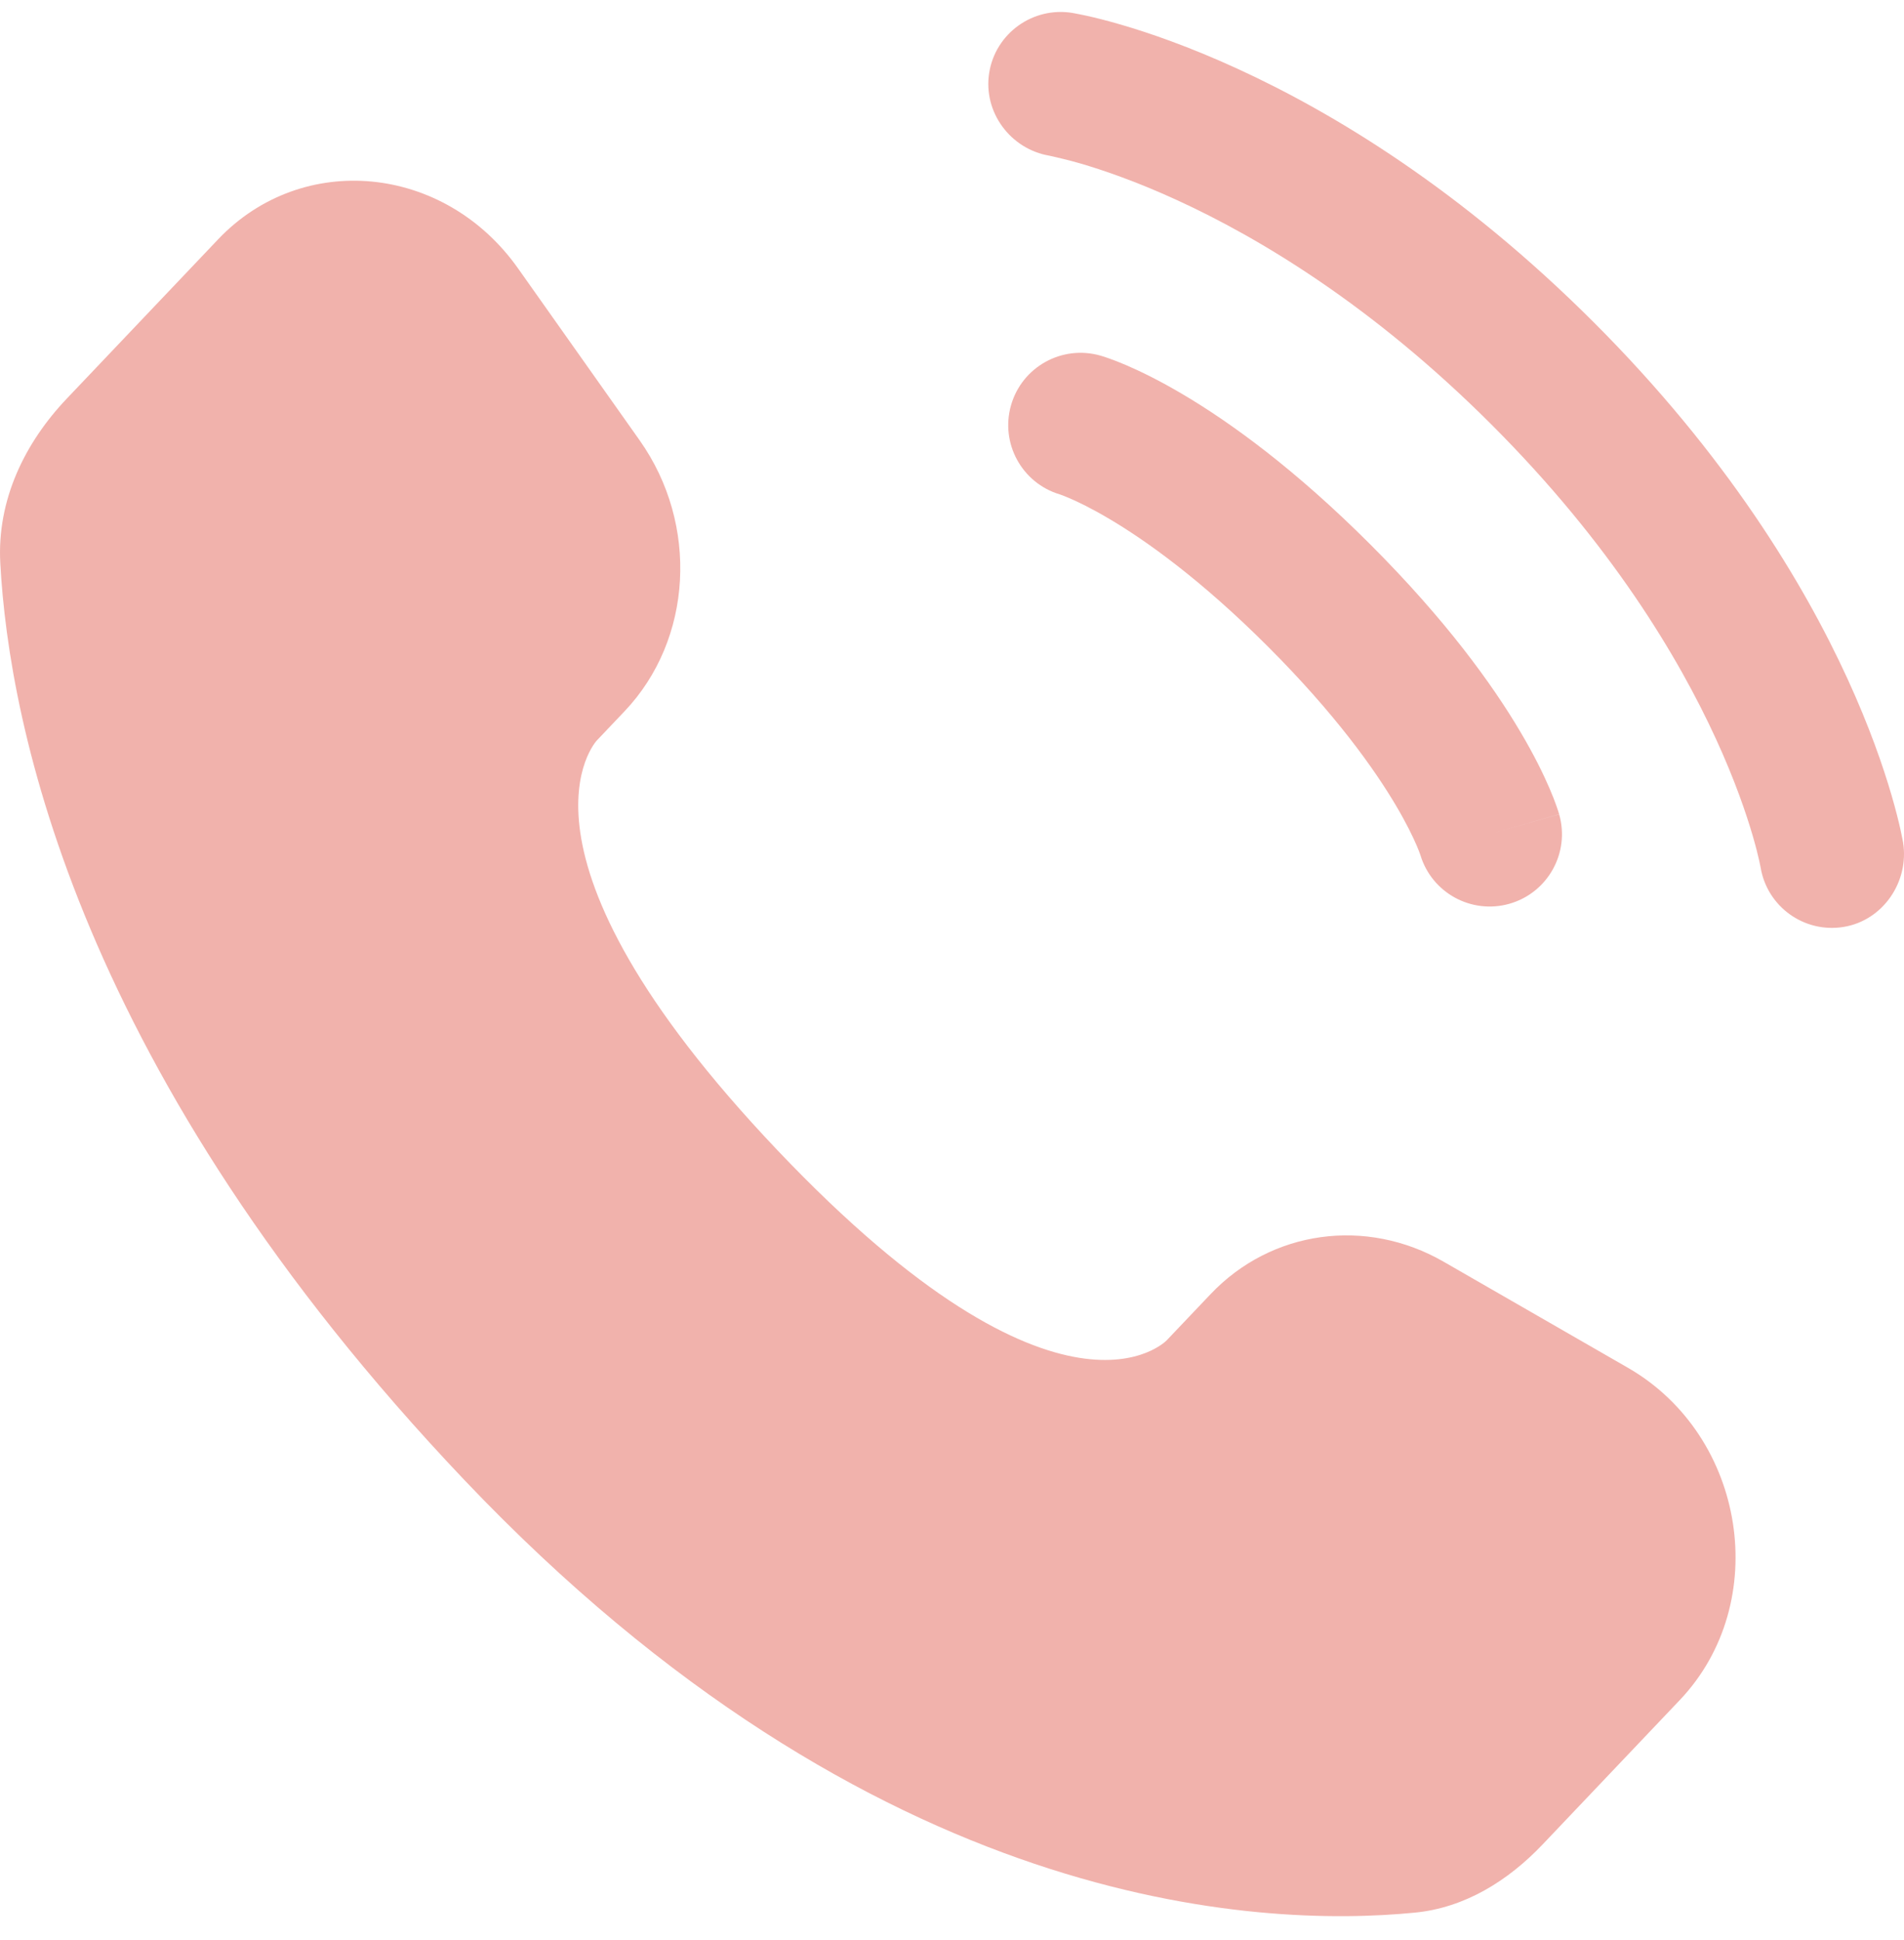 <svg width="53" height="54" viewBox="0 0 53 54" fill="none" xmlns="http://www.w3.org/2000/svg">
<path d="M33.7 36.018L32.477 37.305C32.477 37.305 29.572 40.364 21.641 32.015C13.71 23.666 16.615 20.608 16.615 20.608L17.385 19.797C19.282 17.801 19.46 14.596 17.806 12.257L14.421 7.471C12.374 4.575 8.417 4.192 6.07 6.663L1.857 11.097C0.693 12.322 -0.087 13.911 0.008 15.672C0.25 20.179 2.176 29.877 12.924 41.191C24.322 53.189 35.017 53.666 39.39 53.234C40.774 53.098 41.977 52.352 42.946 51.331L46.759 47.318C49.332 44.609 48.607 39.965 45.314 38.069L40.186 35.118C38.024 33.874 35.39 34.239 33.7 36.018Z" fill="#F1B2AC"/>
<path d="M27.536 2.023C27.713 0.926 28.751 0.182 29.848 0.359C29.916 0.372 30.135 0.413 30.249 0.439C30.478 0.49 30.798 0.568 31.196 0.684C31.993 0.916 33.105 1.298 34.441 1.911C37.115 3.136 40.673 5.281 44.366 8.973C48.058 12.665 50.203 16.222 51.429 18.896C52.041 20.231 52.423 21.344 52.655 22.14C52.771 22.539 52.85 22.858 52.901 23.087C52.926 23.202 52.945 23.294 52.958 23.361L52.974 23.445C53.151 24.542 52.413 25.623 51.316 25.8C50.222 25.977 49.191 25.237 49.009 24.145C49.003 24.115 48.988 24.037 48.971 23.962C48.938 23.814 48.881 23.578 48.79 23.266C48.608 22.643 48.293 21.716 47.769 20.574C46.723 18.292 44.842 15.141 41.519 11.819C38.197 8.497 35.045 6.616 32.763 5.57C31.621 5.046 30.694 4.731 30.07 4.549C29.759 4.458 29.367 4.368 29.218 4.335C28.126 4.153 27.359 3.118 27.536 2.023Z" fill="#F1B2AC"/>
<path fill-rule="evenodd" clip-rule="evenodd" d="M28.143 11.28C28.448 10.211 29.563 9.592 30.632 9.898L30.079 11.833C30.632 9.898 30.632 9.898 30.632 9.898L30.636 9.899L30.64 9.9L30.649 9.903L30.669 9.909L30.723 9.925C30.763 9.938 30.814 9.955 30.874 9.977C30.994 10.019 31.154 10.08 31.349 10.164C31.74 10.332 32.274 10.59 32.931 10.979C34.244 11.756 36.038 13.047 38.145 15.154C40.251 17.26 41.543 19.053 42.32 20.367C42.709 21.023 42.967 21.557 43.135 21.948C43.219 22.143 43.28 22.303 43.322 22.423C43.344 22.484 43.361 22.534 43.374 22.575L43.39 22.628L43.396 22.648L43.399 22.657L43.4 22.662C43.4 22.662 43.401 22.665 41.466 23.218L43.401 22.665C43.707 23.734 43.087 24.848 42.019 25.154C40.959 25.456 39.855 24.851 39.538 23.798L39.528 23.77C39.514 23.729 39.484 23.65 39.435 23.534C39.335 23.302 39.155 22.923 38.856 22.417C38.257 21.406 37.176 19.878 35.298 18C33.419 16.122 31.891 15.041 30.88 14.443C30.374 14.143 29.995 13.963 29.763 13.864C29.647 13.814 29.568 13.784 29.527 13.77L29.498 13.76C28.446 13.444 27.84 12.34 28.143 11.28Z" fill="#F1B2AC"/>
</svg>

